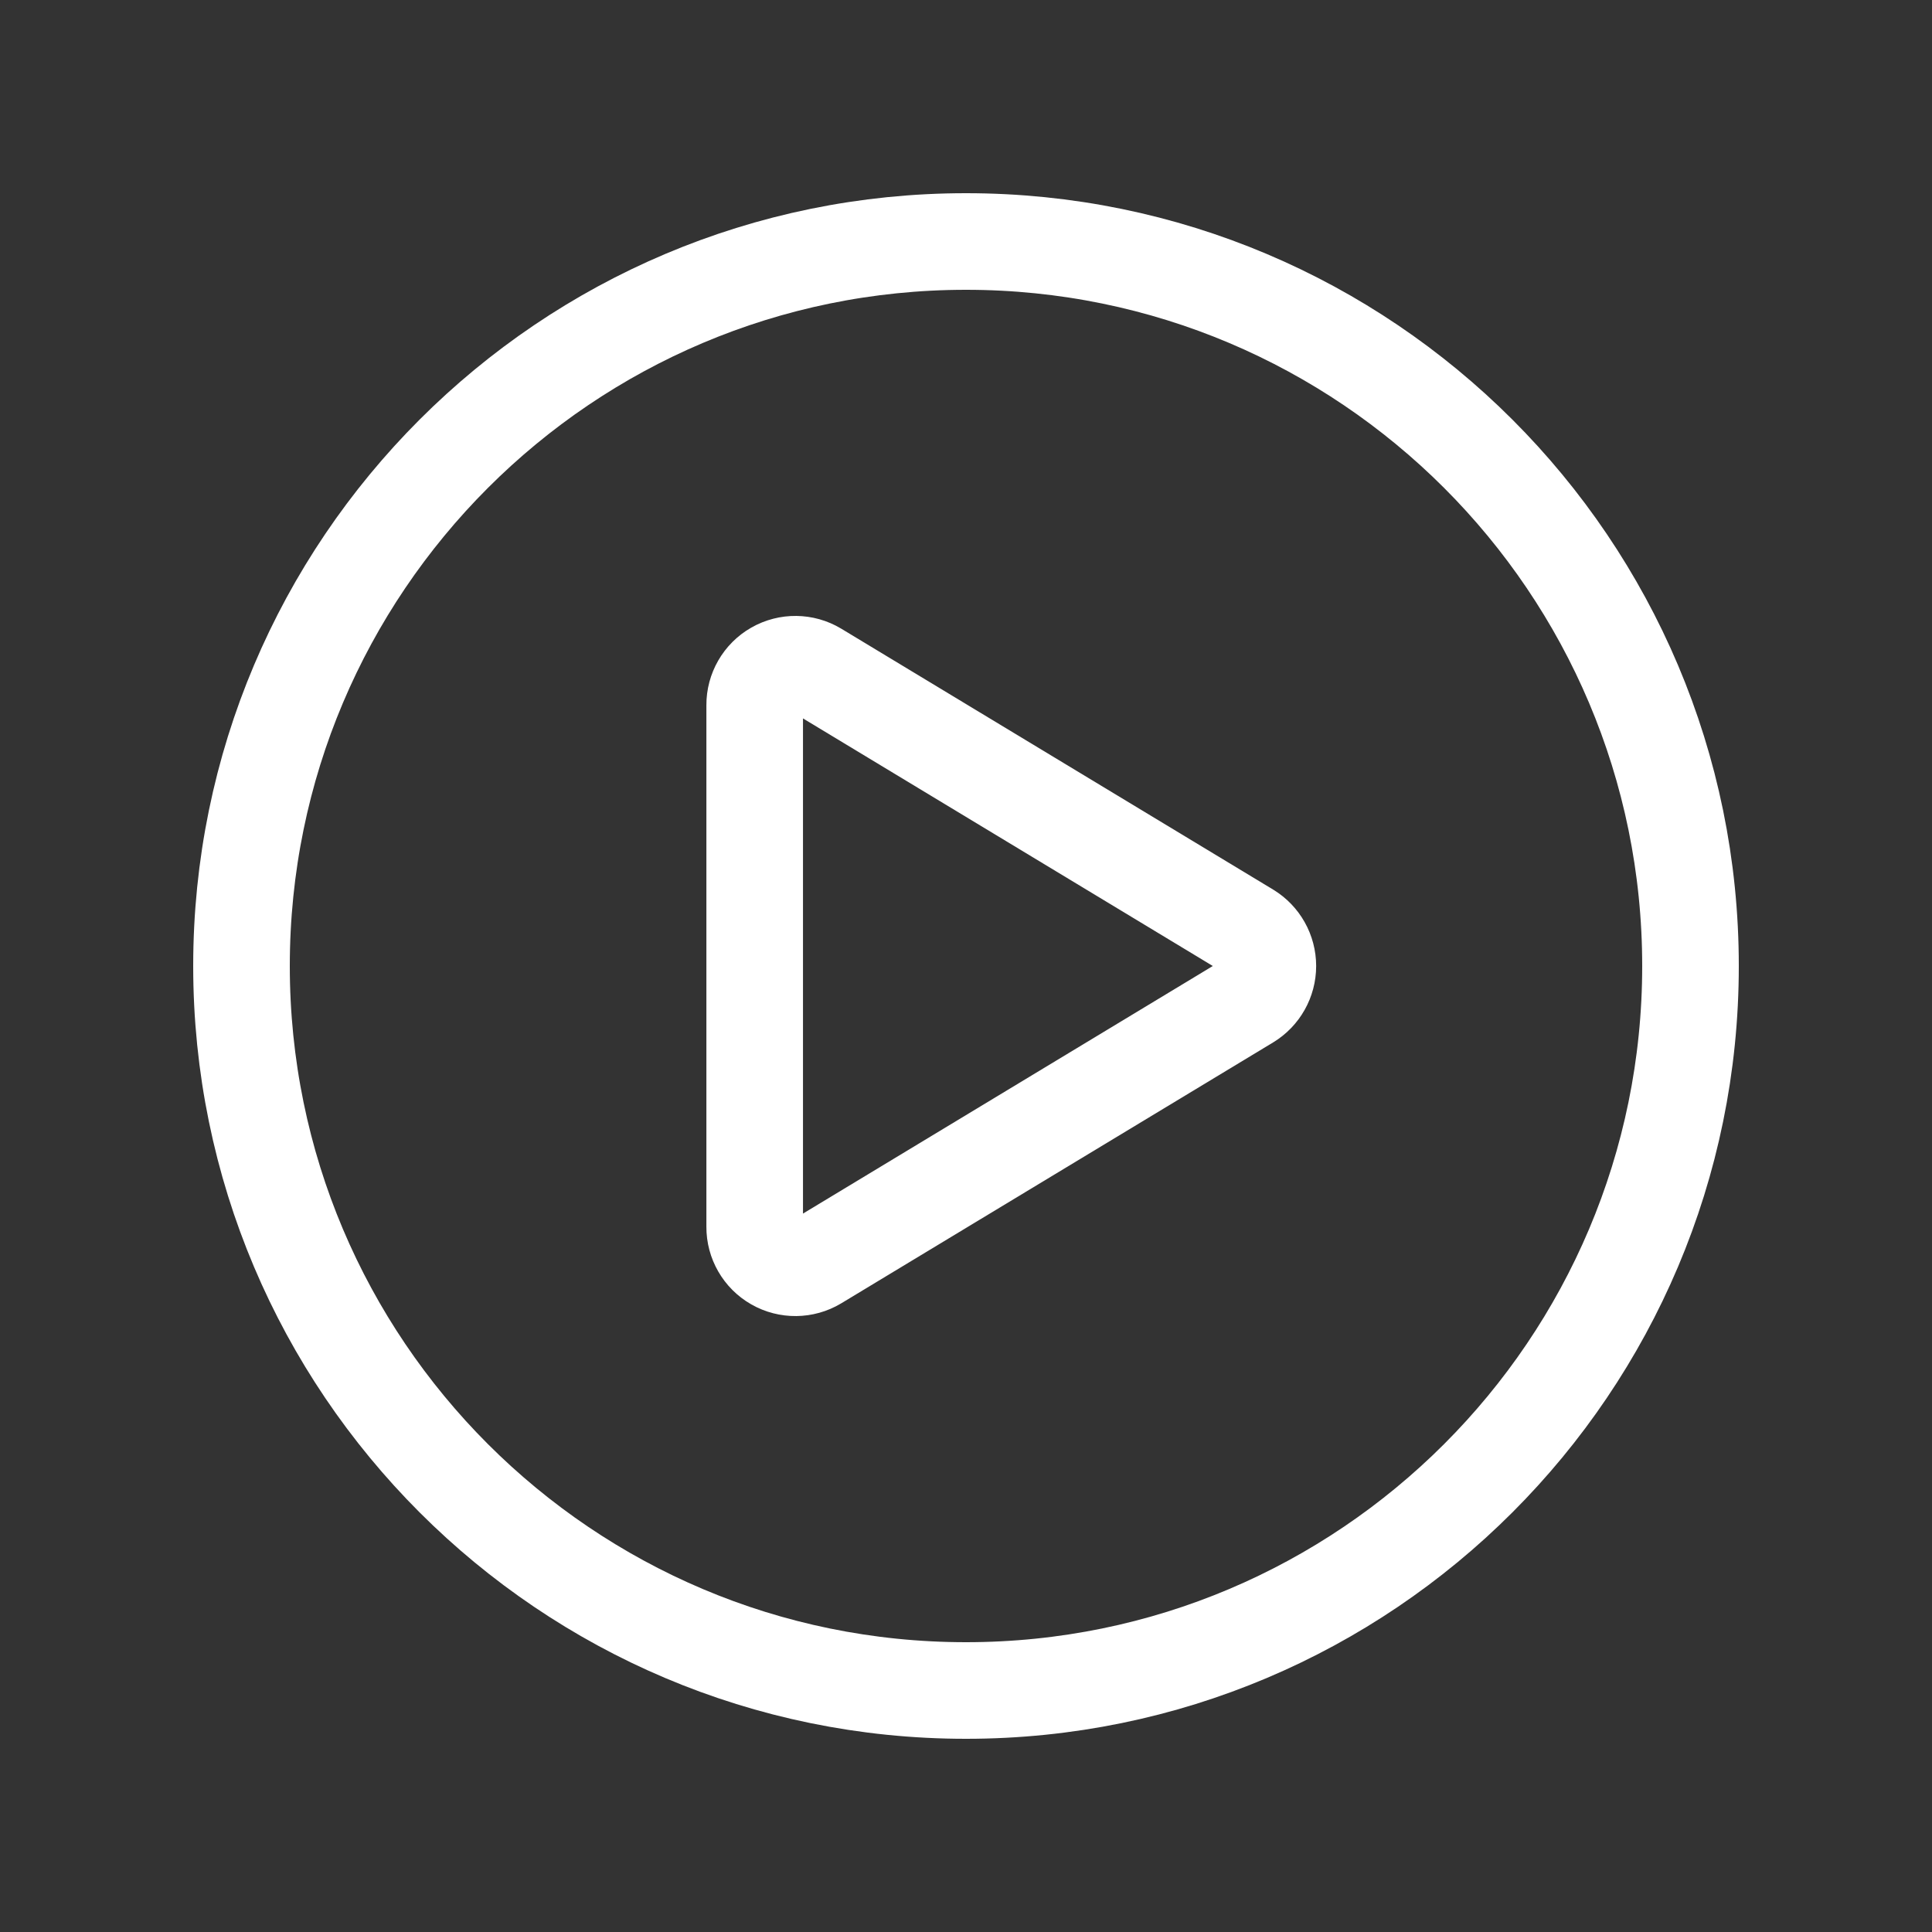 <?xml version="1.0" encoding="UTF-8" standalone="no"?>
<!DOCTYPE svg PUBLIC "-//W3C//DTD SVG 1.1//EN" "http://www.w3.org/Graphics/SVG/1.1/DTD/svg11.dtd">
<!-- Created with Vectornator (http://vectornator.io/) -->
<svg height="100%" stroke-miterlimit="10" style="fill-rule:nonzero;clip-rule:evenodd;stroke-linecap:round;stroke-linejoin:round;" version="1.1" viewBox="0 0 512 512" width="100%" xml:space="preserve" xmlns="http://www.w3.org/2000/svg" xmlns:vectornator="http://vectornator.io" xmlns:xlink="http://www.w3.org/1999/xlink">
<rect x="0" y="0" width="512" height="512" fill="#333333" stroke="none"/>
<defs/>
<g id="Untitled" vectornator:layerName="Untitled">
<path d="M448 256C448 150 362 64 256 64C150 64 64 150 64 256C64 362 150 448 256 448C362 448 448 362 448 256Z" fill="#d24e4e" fill-opacity="0" fill-rule="nonzero" opacity="1" stroke="#ffffff" stroke-linecap="butt" stroke-linejoin="miter" stroke-width="25.6"/>
<path d="M216.32 334.44L330.77 265.3C334.014 263.323 335.994 259.799 335.994 256C335.994 252.201 334.014 248.677 330.77 246.7L216.32 177.56C212.98 175.559 208.82 175.515 205.438 177.444C202.056 179.373 199.977 182.976 200 186.87L200 325.13C199.977 329.024 202.056 332.627 205.438 334.556C208.82 336.485 212.98 336.441 216.32 334.44Z" fill="#d24e4e" fill-opacity="0" fill-rule="nonzero" opacity="1" stroke="#ffffff" stroke-linecap="butt" stroke-linejoin="miter" stroke-width="25.6"/>
</g>
</svg>
